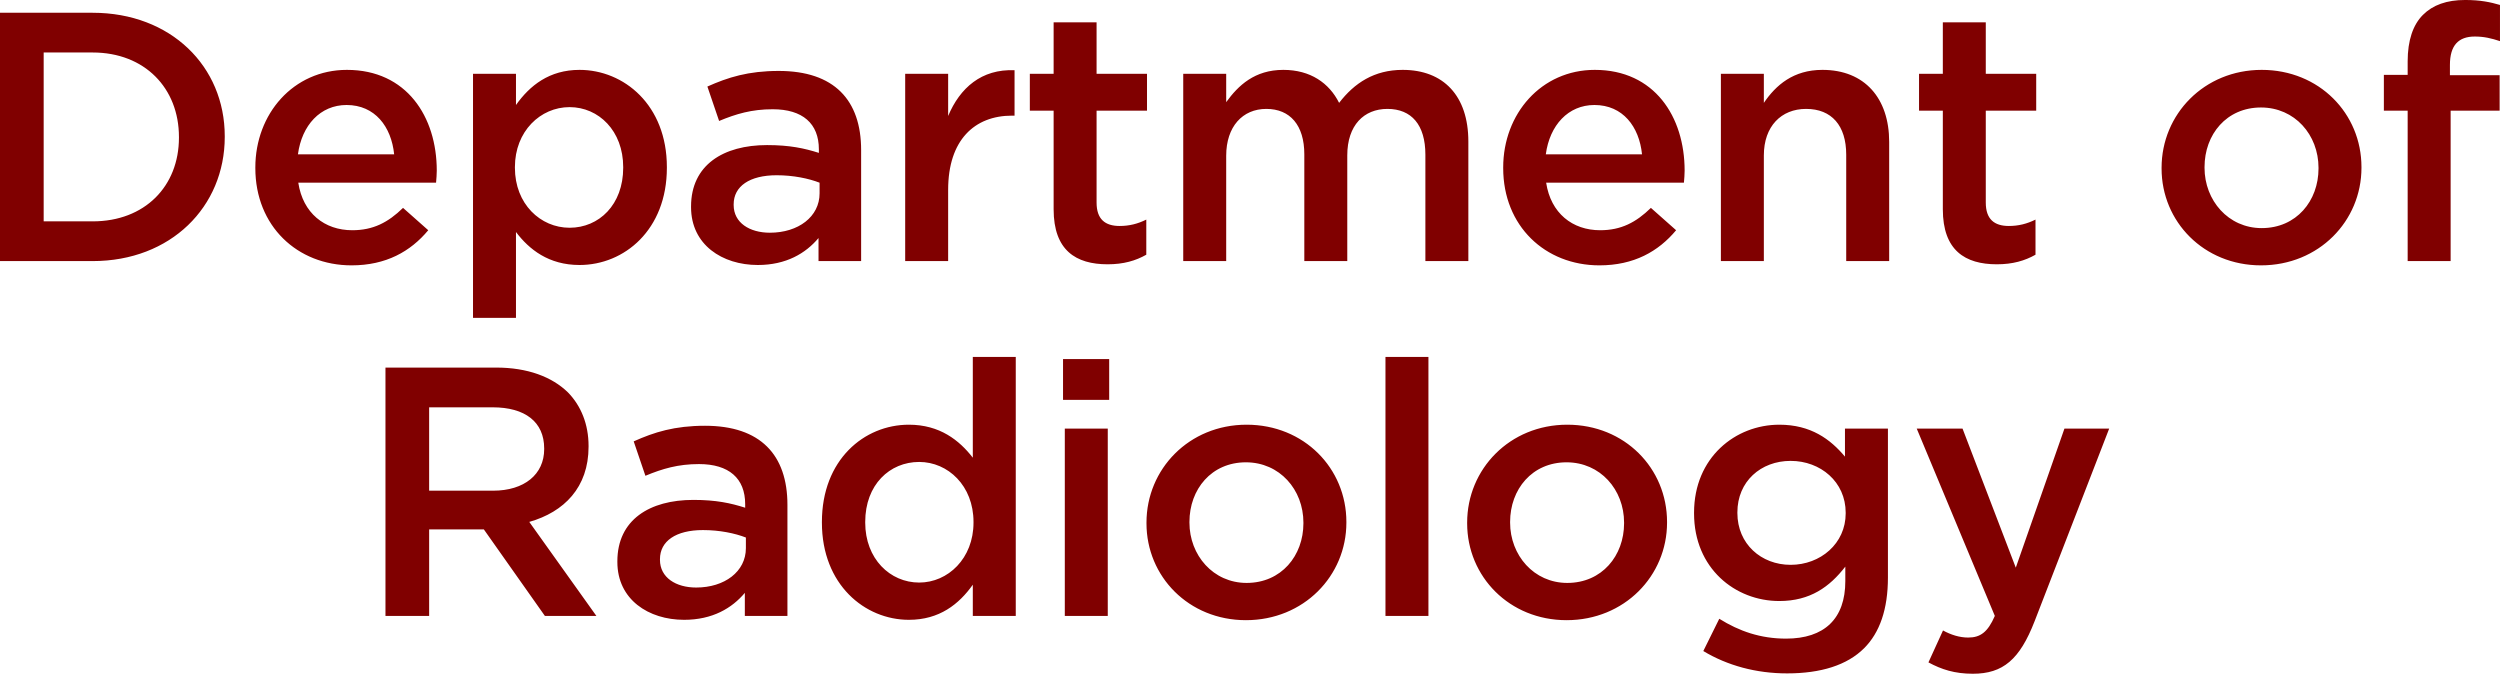 <svg xmlns="http://www.w3.org/2000/svg" width="282" height="76">
    <path fill="maroon" fill-rule="evenodd" d="M279.153 4.121c-1.842 0-2.802 1-2.802 3.201v1.161h5.606v4.001h-5.526v16.967h-4.847V12.484H268.9V8.442h2.684v-1.52c0-2.361.6-4.122 1.722-5.242 1.122-1.121 2.684-1.681 4.767-1.681 1.682 0 2.843.24 3.924.56v4.082c-.961-.32-1.802-.52-2.844-.52zM255.04 29.932c-6.449 0-11.214-4.923-11.214-10.925v-.08c0-6.042 4.805-11.045 11.294-11.045 6.488 0 11.253 4.922 11.253 10.965v.08c0 6.003-4.805 11.005-11.333 11.005zm6.488-11.005c0-3.722-2.684-6.803-6.488-6.803-3.886 0-6.369 3.041-6.369 6.723v.08c0 3.681 2.684 6.803 6.449 6.803 3.925 0 6.408-3.081 6.408-6.723v-.08zm-38.993 57.071c-2.043 0-3.524-.48-5.007-1.28l1.643-3.602c.88.481 1.842.8 2.843.8 1.362 0 2.203-.6 3.003-2.441l-8.81-21.129h5.167l6.006 15.686 5.488-15.686h5.047l-8.412 21.729c-1.682 4.322-3.564 5.923-6.968 5.923zm1.461-53.15c0 1.881.962 2.642 2.604 2.642 1.081 0 2.042-.24 3.004-.721v3.962c-1.202.68-2.564 1.081-4.366 1.081-3.564 0-6.087-1.561-6.087-6.203V12.484h-2.684V8.323h2.684V2.52h4.845v5.803h5.688v4.161h-5.688v10.364zm-15.743-5.402c0-3.281-1.642-5.162-4.526-5.162-2.803 0-4.765 1.961-4.765 5.242v11.925h-4.846V8.323h4.846v3.281c1.361-2.001 3.324-3.722 6.608-3.722 4.766 0 7.529 3.202 7.529 8.124v13.445h-4.846V17.446zm-7.55 30.46c3.564 0 5.766 1.641 7.409 3.602v-3.162h4.846v16.807c0 3.562-.921 6.203-2.683 7.964-1.922 1.92-4.886 2.841-8.691 2.841-3.484 0-6.729-.881-9.451-2.521l1.801-3.641c2.243 1.4 4.646 2.24 7.53 2.24 4.325 0 6.688-2.24 6.688-6.483v-1.64c-1.762 2.281-3.965 3.882-7.449 3.882-4.966 0-9.613-3.682-9.613-9.885v-.08c0-6.242 4.686-9.924 9.613-9.924zm-4.726 9.965c0 3.48 2.683 5.842 6.008 5.842 3.364 0 6.208-2.401 6.208-5.803v-.08c0-3.481-2.844-5.842-6.208-5.842-3.365 0-6.008 2.321-6.008 5.803v.08zm-21.571-37.263c.521 3.441 2.964 5.362 6.089 5.362 2.363 0 4.045-.881 5.727-2.521l2.844 2.521c-2.003 2.401-4.767 3.962-8.651 3.962-6.128 0-10.854-4.442-10.854-10.965v-.08c0-6.043 4.286-11.005 10.332-11.005 6.73 0 10.133 5.282 10.133 11.365 0 .44-.039.881-.08 1.361h-15.54zm5.447-8.764c-2.963 0-5.046 2.281-5.486 5.562h10.853c-.32-3.121-2.163-5.562-5.367-5.562zm-19.07 5.602c0-3.361-1.561-5.162-4.285-5.162-2.643 0-4.525 1.841-4.525 5.242v11.925h-4.846V17.406c0-3.281-1.602-5.122-4.286-5.122-2.683 0-4.526 2.001-4.526 5.283v11.884h-4.846V8.323h4.846v3.201c1.362-1.881 3.204-3.642 6.448-3.642 3.045 0 5.167 1.481 6.288 3.722 1.723-2.241 3.965-3.722 7.17-3.722 4.605 0 7.409 2.922 7.409 8.084v13.485h-4.847V17.446zm-37.089 5.402c0 1.881.962 2.642 2.604 2.642 1.081 0 2.042-.24 3.004-.721v3.962c-1.202.68-2.564 1.081-4.366 1.081-3.564 0-6.087-1.561-6.087-6.203V12.484h-2.684V8.323h2.684V2.52h4.845v5.803h5.688v4.161h-5.688v10.364zm-13.961 43.106c-1.563 2.201-3.766 3.961-7.21 3.961-4.966 0-9.812-3.961-9.812-10.964v-.08c0-7.004 4.766-10.965 9.812-10.965 3.485 0 5.687 1.761 7.21 3.722V40.263h4.845v29.212h-4.845v-3.521zm.079-7.083c0-4.082-2.883-6.763-6.127-6.763-3.324 0-6.088 2.562-6.088 6.763v.08c0 4.081 2.803 6.762 6.088 6.762 3.244 0 6.127-2.72 6.127-6.762v-.08zm-2.861-37.463v8.043h-4.846V8.323h4.846v4.761c1.322-3.161 3.765-5.322 7.49-5.162v5.122h-.281c-4.245 0-7.209 2.762-7.209 8.364zM92.329 26.85c-1.442 1.721-3.645 3.042-6.848 3.042-4.006 0-7.53-2.281-7.53-6.523v-.08c0-4.682 3.645-6.923 8.571-6.923 2.563 0 4.205.36 5.847.88v-.4c0-2.921-1.842-4.522-5.206-4.522-2.364 0-4.126.52-6.048 1.321l-1.322-3.882c2.323-1.04 4.606-1.761 8.05-1.761 6.248 0 9.292 3.282 9.292 8.924v12.525h-4.806V26.85zm.12-6.242c-1.241-.48-2.964-.84-4.846-.84-3.044 0-4.846 1.24-4.846 3.281v.08c0 2.001 1.802 3.121 4.085 3.121 3.204 0 5.607-1.801 5.607-4.442v-1.2zm-27.078 9.284c-3.485 0-5.687-1.761-7.169-3.722v9.684h-4.846V8.323h4.846v3.521c1.562-2.201 3.765-3.962 7.169-3.962 5.006 0 9.852 3.962 9.852 10.965v.08c0 7.003-4.806 10.965-9.852 10.965zm4.926-11.045c0-4.082-2.763-6.763-6.048-6.763-3.284 0-6.167 2.721-6.167 6.763v.08c0 4.082 2.883 6.763 6.167 6.763 3.325 0 6.048-2.601 6.048-6.763v-.08zm-36.65 1.761c.521 3.441 2.964 5.362 6.088 5.362 2.363 0 4.045-.881 5.728-2.521l2.843 2.521c-2.002 2.401-4.766 3.962-8.651 3.962-6.127 0-10.853-4.442-10.853-10.965v-.08c0-6.043 4.285-11.005 10.332-11.005 6.729 0 10.133 5.282 10.133 11.365 0 .44-.04.881-.08 1.361h-15.54zm5.448-8.764c-2.965 0-5.047 2.281-5.488 5.562h10.854c-.32-3.121-2.163-5.562-5.366-5.562zM10.453 29.451H0V1.44h10.453c8.811 0 14.899 6.042 14.899 13.925v.081c0 7.883-6.088 14.005-14.899 14.005zm9.732-14.005c0-5.483-3.845-9.525-9.732-9.525H4.926v19.048h5.527c5.887 0 9.732-3.961 9.732-9.443v-.08zm43.882 28.819c1.482 1.52 2.323 3.602 2.323 6.043v.08c0 4.601-2.764 7.362-6.688 8.483l7.569 10.604h-5.808l-6.888-9.763h-6.168v9.763h-4.926V41.463h12.496c3.524 0 6.288 1.041 8.09 2.802zm-15.66 1.681v9.404h7.209c3.525 0 5.768-1.841 5.768-4.683v-.08c0-3.002-2.163-4.641-5.808-4.641h-7.169zm29.802 10.443c2.563 0 4.205.361 5.847.882v-.401c0-2.922-1.842-4.522-5.206-4.522-2.363 0-4.125.52-6.048 1.321l-1.321-3.882c2.322-1.041 4.605-1.761 8.05-1.761 6.247 0 9.291 3.282 9.291 8.924v12.525h-4.805v-2.601c-1.442 1.721-3.645 3.041-6.849 3.041-4.005 0-7.53-2.281-7.53-6.522v-.081c0-4.681 3.645-6.923 8.571-6.923zm-3.765 6.764c0 2 1.803 3.121 4.085 3.121 3.205 0 5.607-1.801 5.607-4.442v-1.2c-1.241-.481-2.963-.84-4.845-.84-3.044 0-4.847 1.24-4.847 3.281v.08zm50.672-18.048h-5.206v-4.602h5.206v4.602zm-.16 24.37h-4.846V48.346h4.846v21.129zm15.662-21.569c6.487 0 11.254 4.923 11.254 10.965v.08c0 6.002-4.807 11.004-11.335 11.004-6.448 0-11.214-4.922-11.214-10.924v-.08c0-6.042 4.806-11.045 11.295-11.045zm-6.449 11.045c0 3.681 2.683 6.803 6.449 6.803 3.924 0 6.407-3.082 6.407-6.723v-.08c0-3.723-2.683-6.802-6.488-6.802-3.885 0-6.368 3.04-6.368 6.722v.08zm26.958 10.524h-4.846V40.263h4.846v29.212zm15.661-21.569c6.488 0 11.255 4.923 11.255 10.965v.08c0 6.002-4.806 11.004-11.335 11.004-6.449 0-11.213-4.922-11.213-10.924v-.08c0-6.042 4.806-11.045 11.293-11.045zm-6.448 11.045c0 3.681 2.683 6.803 6.448 6.803 3.926 0 6.408-3.082 6.408-6.723v-.08c0-3.723-2.684-6.802-6.488-6.802-3.884 0-6.368 3.04-6.368 6.722v.08z"/>
</svg>
